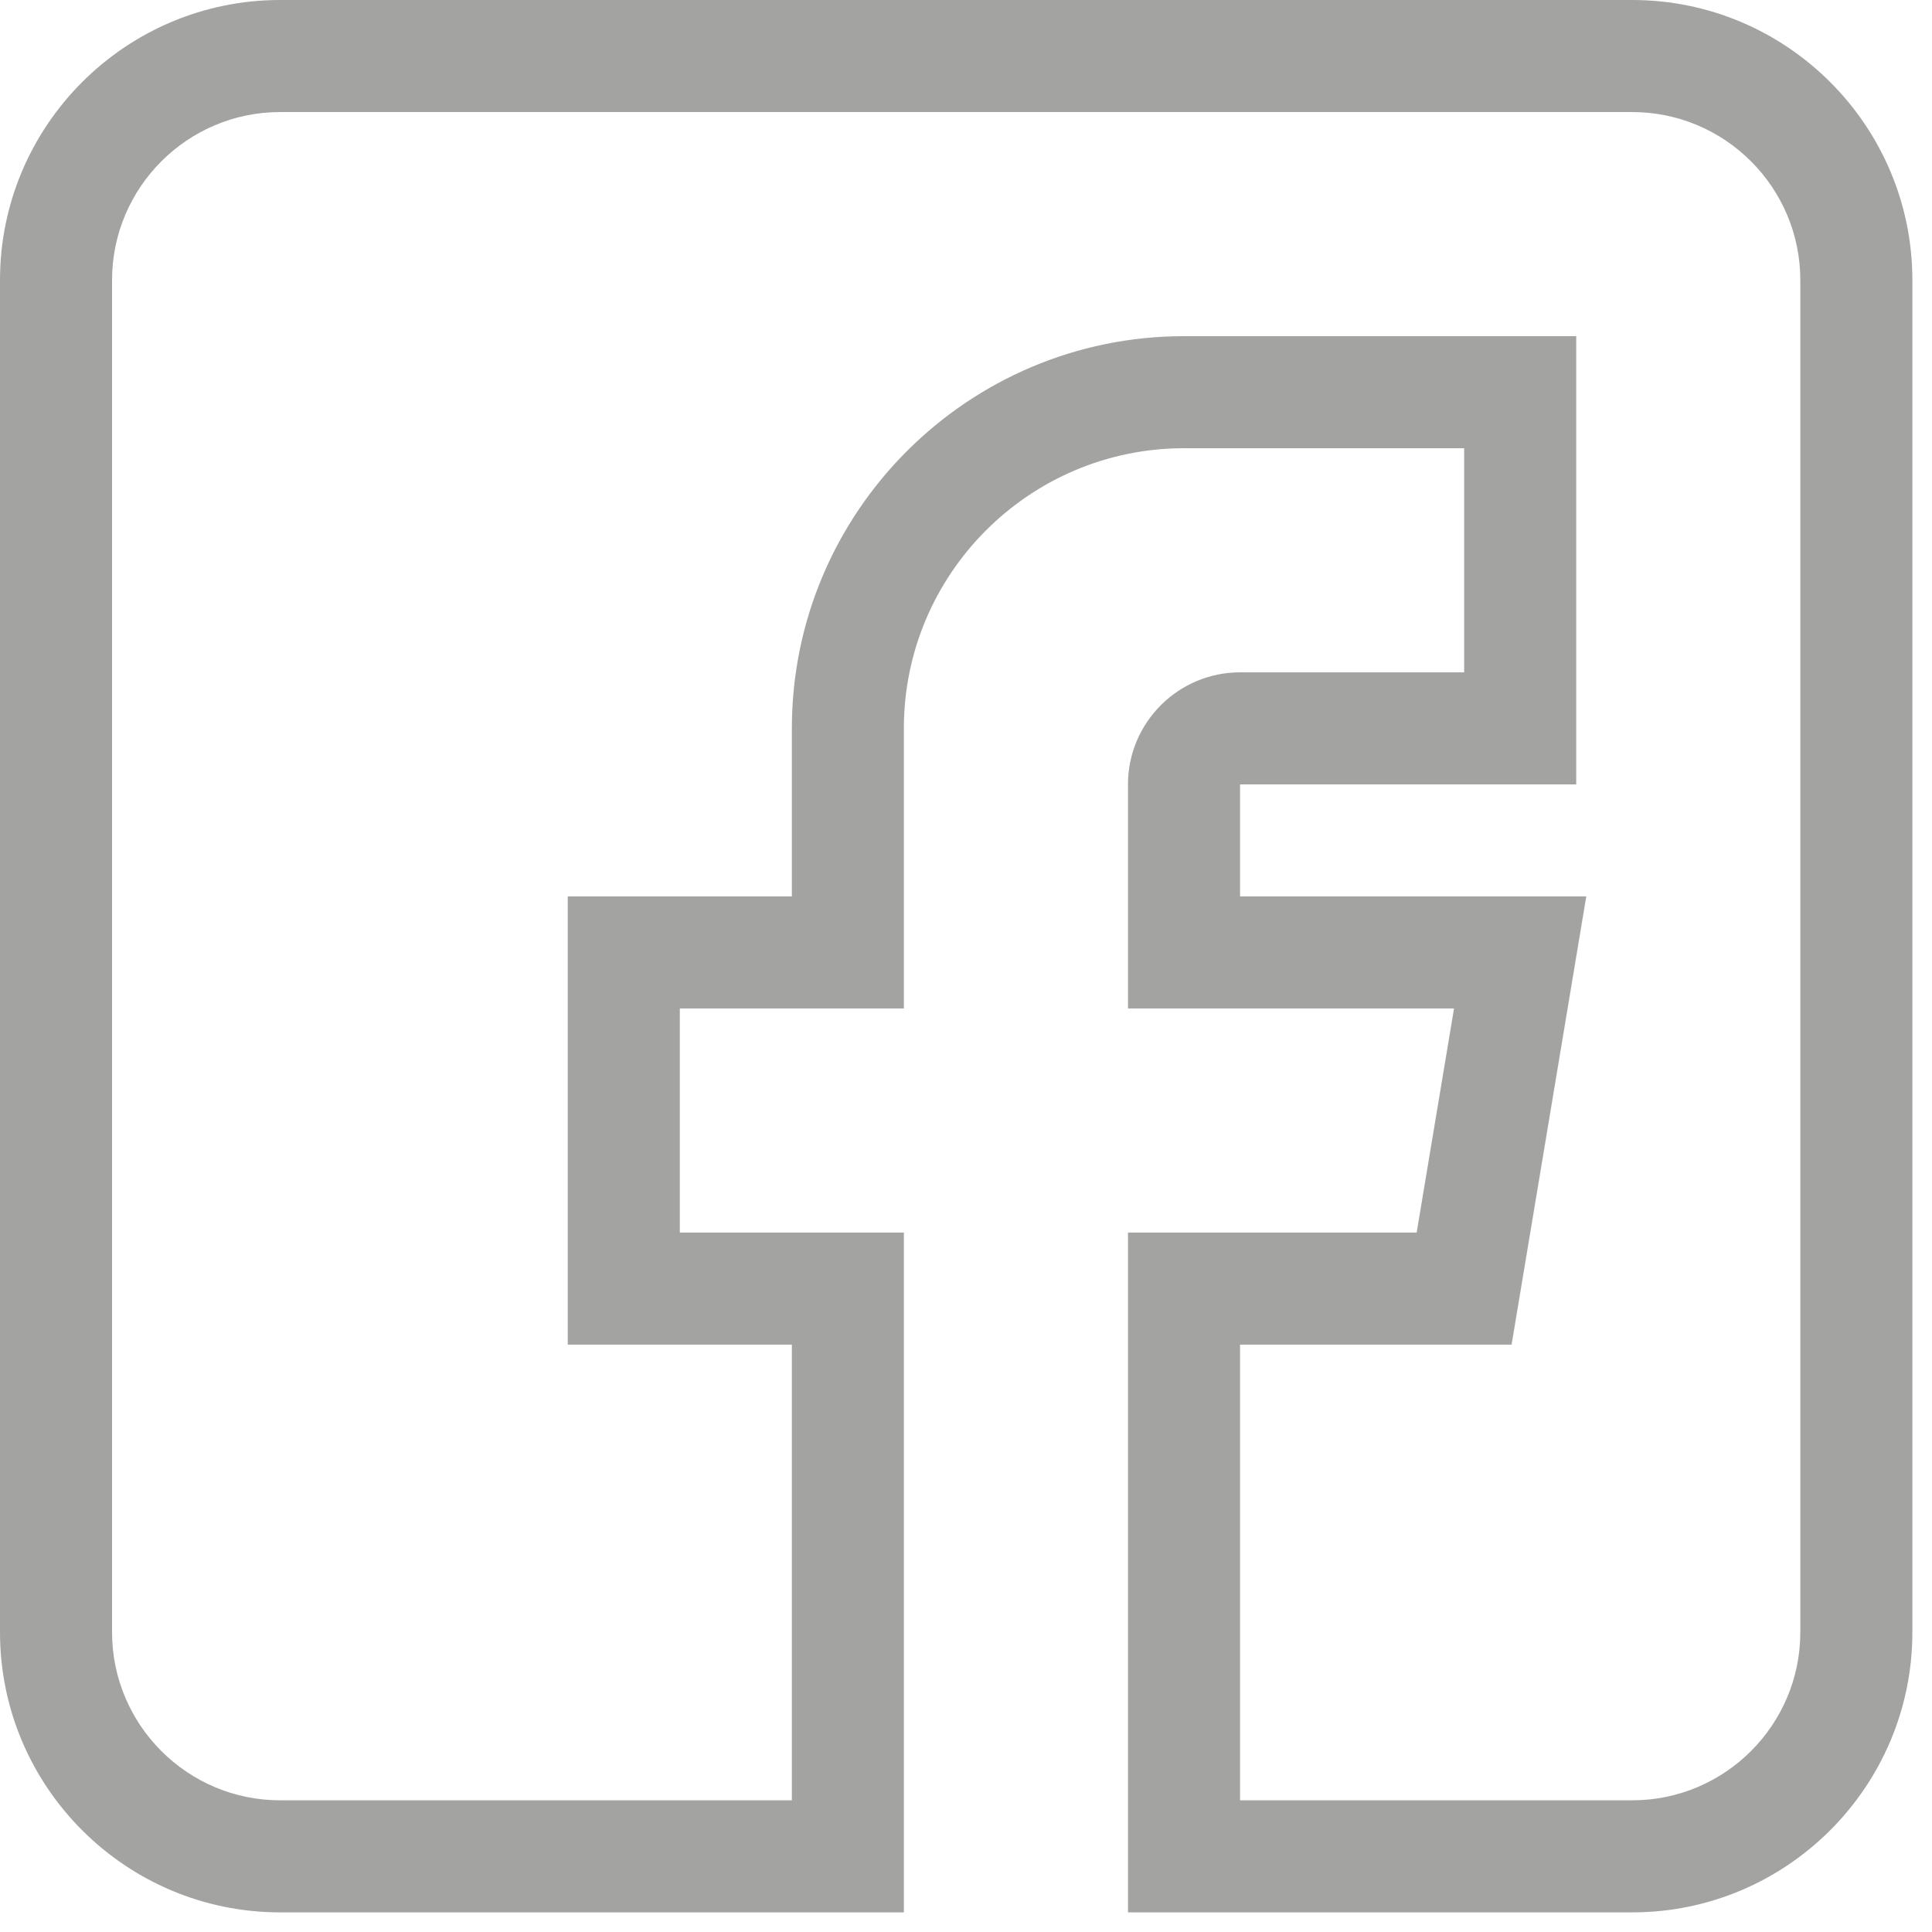 <svg width="38" height="38" viewBox="0 0 38 38" fill="none" xmlns="http://www.w3.org/2000/svg">
<g clip-path="url(#clip0_97_1486)">
<path d="M5.51 37.614H17.778V24.243H13.371V19.835H17.778V14.326C17.778 11.287 20.25 8.816 23.288 8.816H28.798V13.224H24.39C23.175 13.224 22.186 14.213 22.186 15.428V19.835H28.599L27.864 24.243H22.186V37.614H32.104C35.142 37.614 37.614 35.142 37.614 32.104V5.51C37.614 2.471 35.142 0 32.104 0H5.51C2.471 0 0 2.471 0 5.51V32.104C0 35.142 2.471 37.614 5.51 37.614ZM2.204 5.51C2.204 3.687 3.687 2.204 5.51 2.204H32.104C33.927 2.204 35.41 3.687 35.41 5.51V32.104C35.41 33.927 33.927 35.41 32.104 35.41H24.39V26.447H29.731L31.2 17.631H24.39V15.428H31.002V6.612H23.288C19.035 6.612 15.575 10.072 15.575 14.326V17.631H11.167V26.447H15.575V35.41H5.51C3.687 35.41 2.204 33.927 2.204 32.104V5.51Z" fill="#A3A3A2"/>
</g>
<defs>
<clipPath id="clip0_97_1486">
<rect width="37.614" height="37.614" fill="white"/>
</clipPath>
</defs>
</svg>
